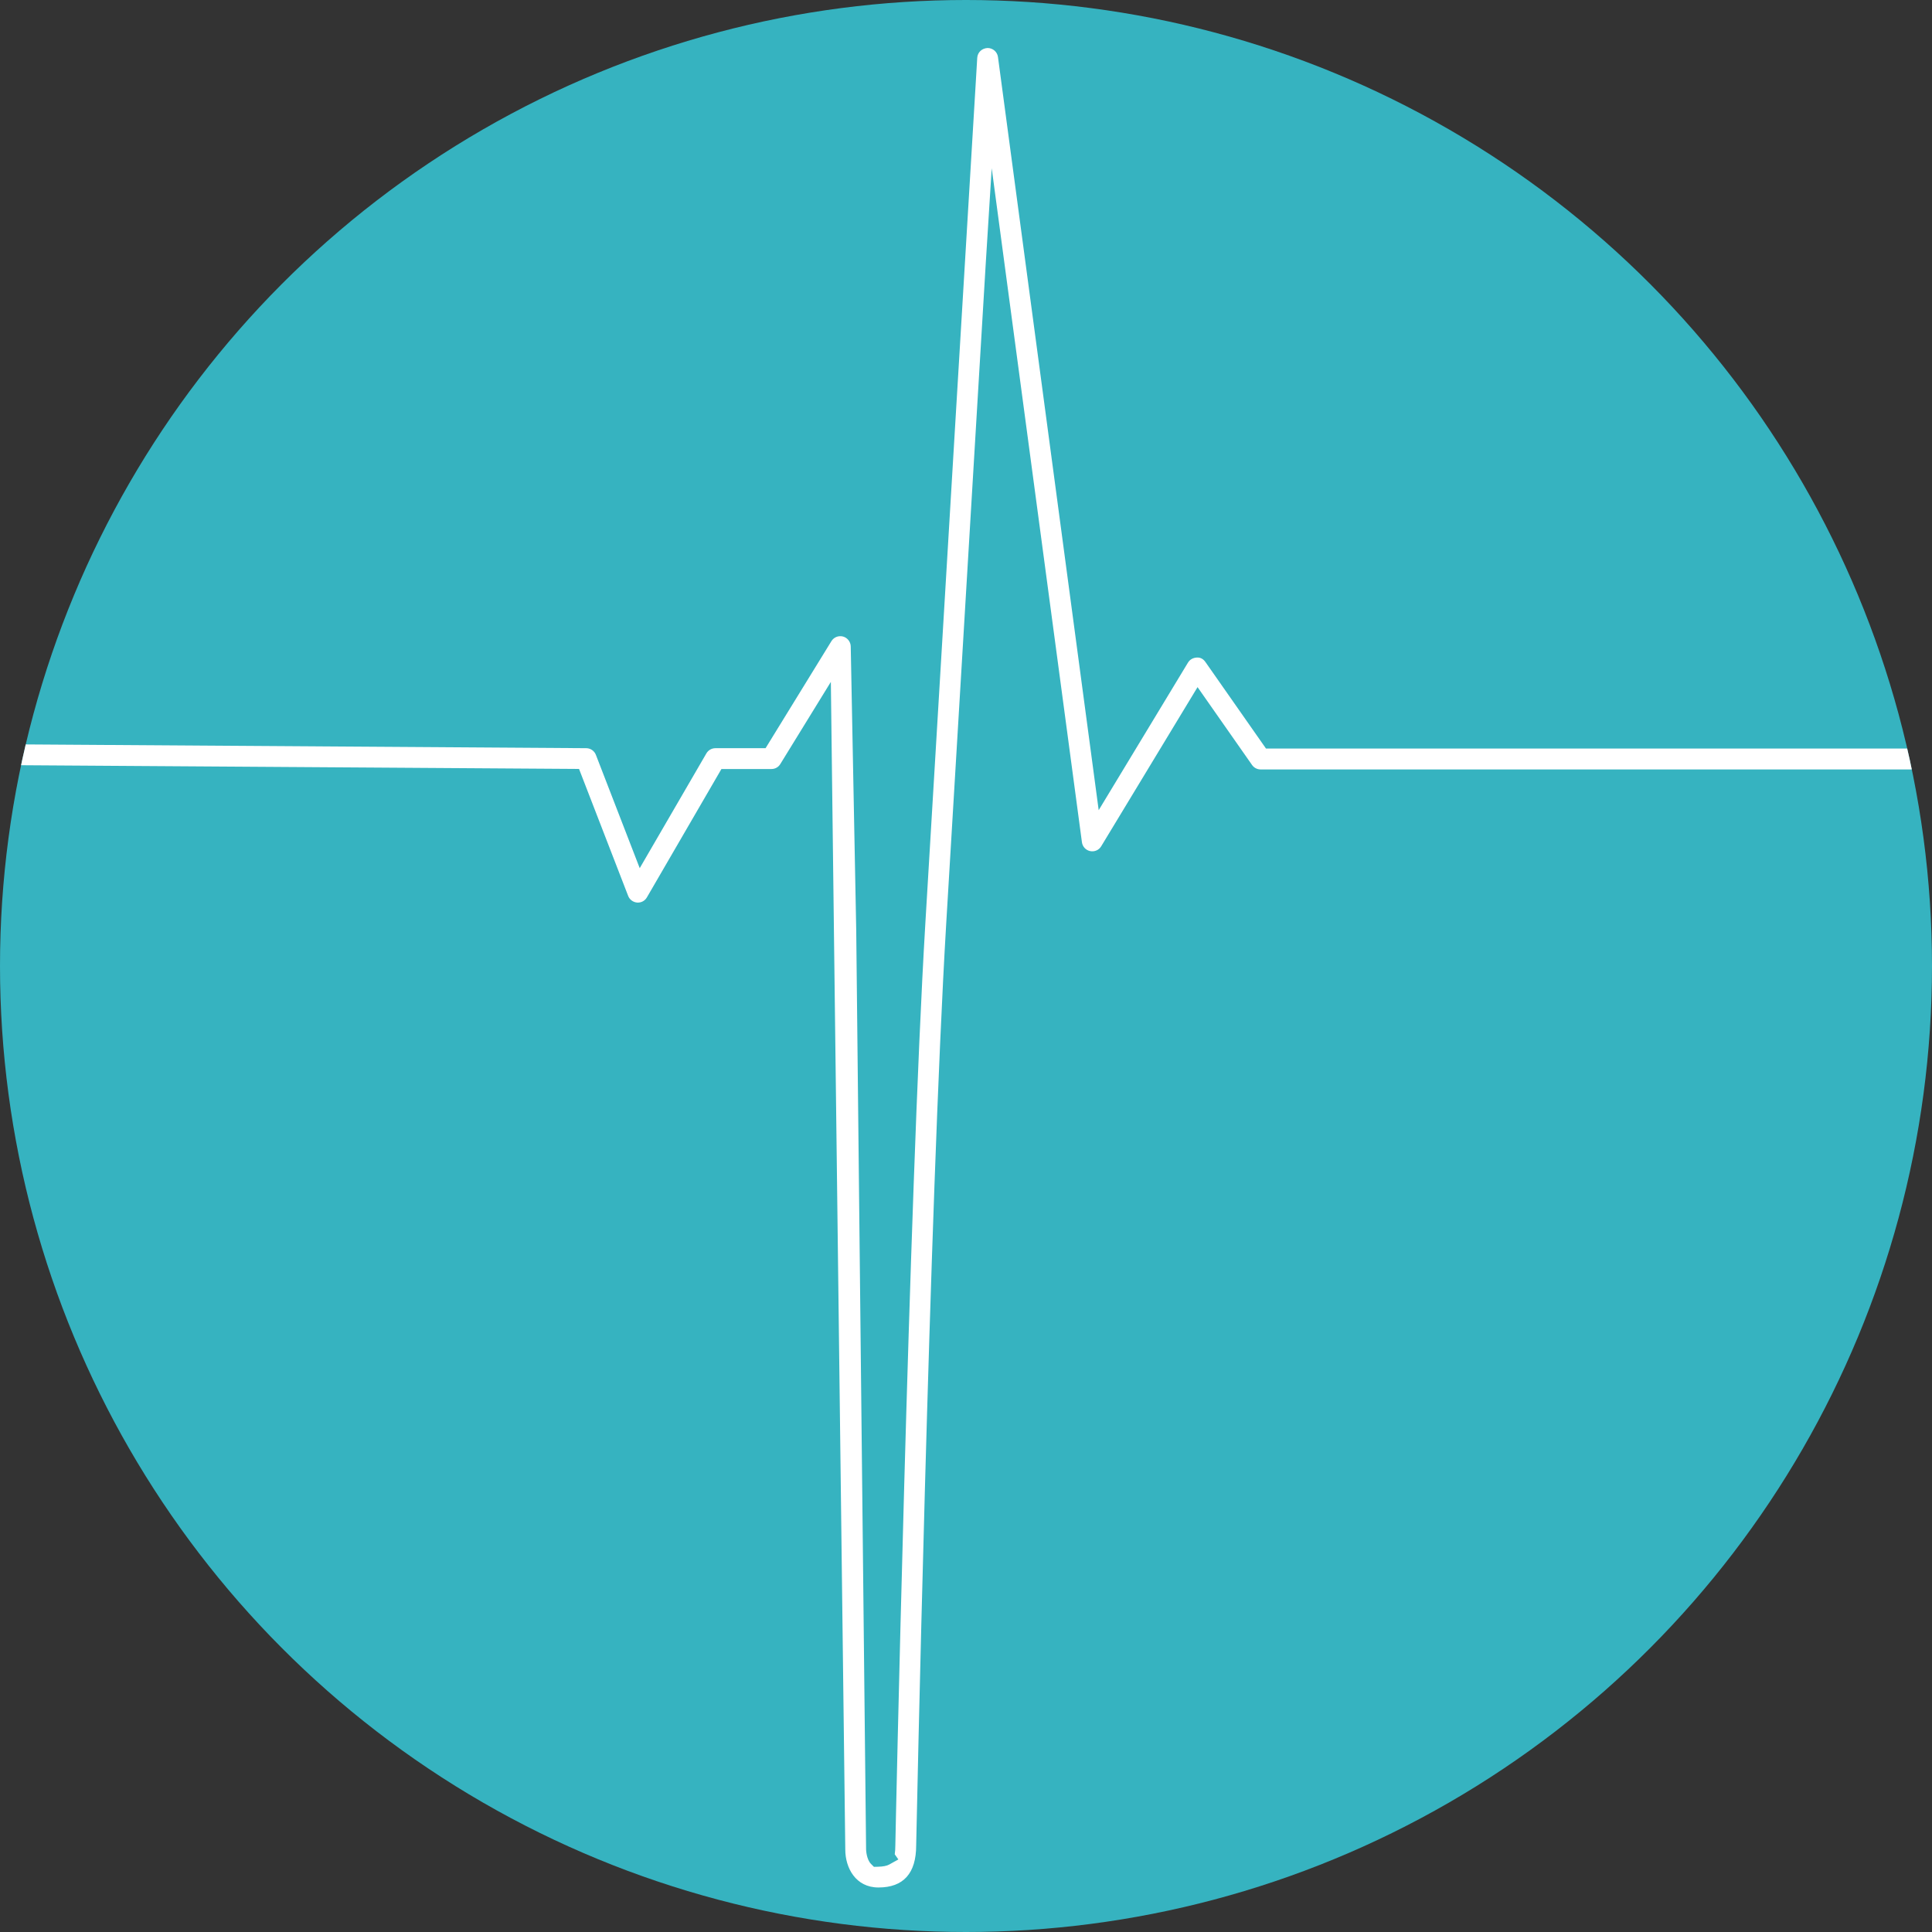 <svg xmlns="http://www.w3.org/2000/svg" xmlns:xlink="http://www.w3.org/1999/xlink" id="Capa_1" x="0px" y="0px" viewBox="0 0 1000 1000" style="enable-background:new 0 0 1000 1000;" xml:space="preserve"><rect x="0" y="0" width="1000" height="1000" fill="#333333" stroke="none"/><style type="text/css">	.st0{fill:url(#SVGID_1_);}	.st1{fill:url(#SVGID_4_);}	.st2{fill:url(#SVGID_5_);}	.st3{fill:url(#SVGID_6_);}	.st4{fill:url(#SVGID_7_);}	.st5{fill:#36B3C0;}	.st6{fill:url(#SVGID_8_);}	.st7{clip-path:url(#SVGID_10_);fill:url(#SVGID_11_);}	.st8{fill:url(#SVGID_12_);}	.st9{fill:url(#SVGID_13_);}	.st10{fill:#FFFFFF;stroke:#FFFFFF;stroke-width:0.937;stroke-miterlimit:10;}	.st11{fill:#FFFFFF;}	.st12{fill:url(#SVGID_14_);}	.st13{clip-path:url(#SVGID_16_);fill:url(#SVGID_17_);}	.st14{fill:url(#SVGID_18_);}	.st15{fill:url(#SVGID_19_);}	.st16{opacity:0.1;fill:#36B3C0;}	.st17{opacity:0.5;}	.st18{clip-path:url(#SVGID_21_);fill:url(#SVGID_22_);}	.st19{fill:url(#SVGID_23_);}	.st20{fill:url(#SVGID_24_);}	.st21{fill:url(#SVGID_25_);}	.st22{fill:url(#SVGID_26_);}	.st23{fill:url(#SVGID_27_);}	.st24{fill:url(#SVGID_28_);}	.st25{clip-path:url(#SVGID_30_);fill:url(#SVGID_31_);}	.st26{fill:url(#SVGID_32_);}	.st27{fill:url(#SVGID_33_);}	.st28{fill:url(#SVGID_34_);}	.st29{fill:url(#SVGID_35_);}	.st30{fill:url(#SVGID_36_);}	.st31{fill:#3D3D3D;}	.st32{clip-path:url(#SVGID_38_);fill:url(#SVGID_39_);}	.st33{fill:url(#SVGID_40_);}	.st34{clip-path:url(#SVGID_42_);fill:url(#SVGID_43_);}	.st35{fill:url(#SVGID_44_);}	.st36{fill:url(#SVGID_45_);}	.st37{clip-path:url(#SVGID_47_);}	.st38{clip-path:url(#SVGID_51_);}	.st39{clip-path:url(#SVGID_55_);}	.st40{clip-path:url(#SVGID_59_);}	.st41{clip-path:url(#SVGID_63_);}	.st42{clip-path:url(#SVGID_67_);}	.st43{clip-path:url(#SVGID_71_);}	.st44{clip-path:url(#SVGID_75_);}	.st45{clip-path:url(#SVGID_79_);}	.st46{clip-path:url(#SVGID_83_);}	.st47{clip-path:url(#SVGID_87_);}	.st48{clip-path:url(#SVGID_91_);}	.st49{clip-path:url(#SVGID_97_);}	.st50{fill:#FFFFFF;stroke:#FFFFFF;stroke-width:1.963;stroke-miterlimit:10;}	.st51{clip-path:url(#SVGID_101_);fill:#FFFFFF;}</style><circle class="st5" cx="500" cy="500" r="500"></circle><g>	<defs>		<circle id="SVGID_100_" cx="500" cy="500" r="500"></circle>	</defs>	<clipPath id="SVGID_1_">		<use xlink:href="#SVGID_100_" style="overflow:visible;"></use>	</clipPath>	<path style="clip-path:url(#SVGID_1_);fill:#FFFFFF;" d="M2068.53,387.44H655.27l-31.34-44.78c-0.54-0.77-1.89-2.46-4.35-2.32  c-2.07,0.08-3.73,1.05-4.68,2.62l-46.22,76.38L516.55,29.52c-0.35-2.66-2.65-4.67-5.34-4.67c-2.99,0.11-5.22,2.28-5.39,5.05  l-0.55,9.24c-3.5,58.13-15.92,264.68-26.34,439.29c-8.44,141.62-15.49,474.39-15.5,476.63c0,1.82-0.11,3.39-0.31,4.72l1.87,2.66  l-4.75,2.65c-1.25,0.69-3.14,1.06-5.8,1.13l-2.1,0.05l-1.48-1.48c-2.39-2.38-2.56-7.21-2.57-7.41l-5.11-475.99l-2.84-146.82  c-0.05-2.37-1.69-4.47-3.98-5.1c-2.32-0.61-4.75,0.32-6.01,2.37l-34.09,55.42h-25.97c-1.91,0-3.7,1.03-4.66,2.68l-34.51,59.42  l-22.69-58.65c-0.8-2.07-2.76-3.43-4.98-3.45l-320.44-2.15c-3,0-5.41,2.39-5.44,5.33c-0.02,1.45,0.53,2.82,1.55,3.84  c1,1.03,2.35,1.6,3.78,1.61l316.81,2.11l25.43,65.72c0.74,1.92,2.56,3.27,4.62,3.44c2.08,0.14,3.99-0.82,5.08-2.69l38.57-66.43  h25.89c1.89,0,3.6-0.95,4.57-2.55l26.18-42.54l7.47,604.4c0,9.49,5.38,19.61,17.17,19.61c12.95,0,19.52-7.33,19.52-21.79  c0.07-3.31,6.85-331.21,15.56-477.29c6.48-108.81,13.99-234.04,20.44-341.28l3.1-49.52l46.7,348.89c0.31,2.26,2.01,4.09,4.24,4.56  c2.3,0.46,4.54-0.52,5.72-2.48l49.88-82.39l28.21,40.3c1.01,1.44,2.66,2.3,4.42,2.3h1416.05c2.98,0,5.4-2.42,5.4-5.39  C2073.92,389.86,2071.51,387.44,2068.53,387.44z"></path></g></svg>